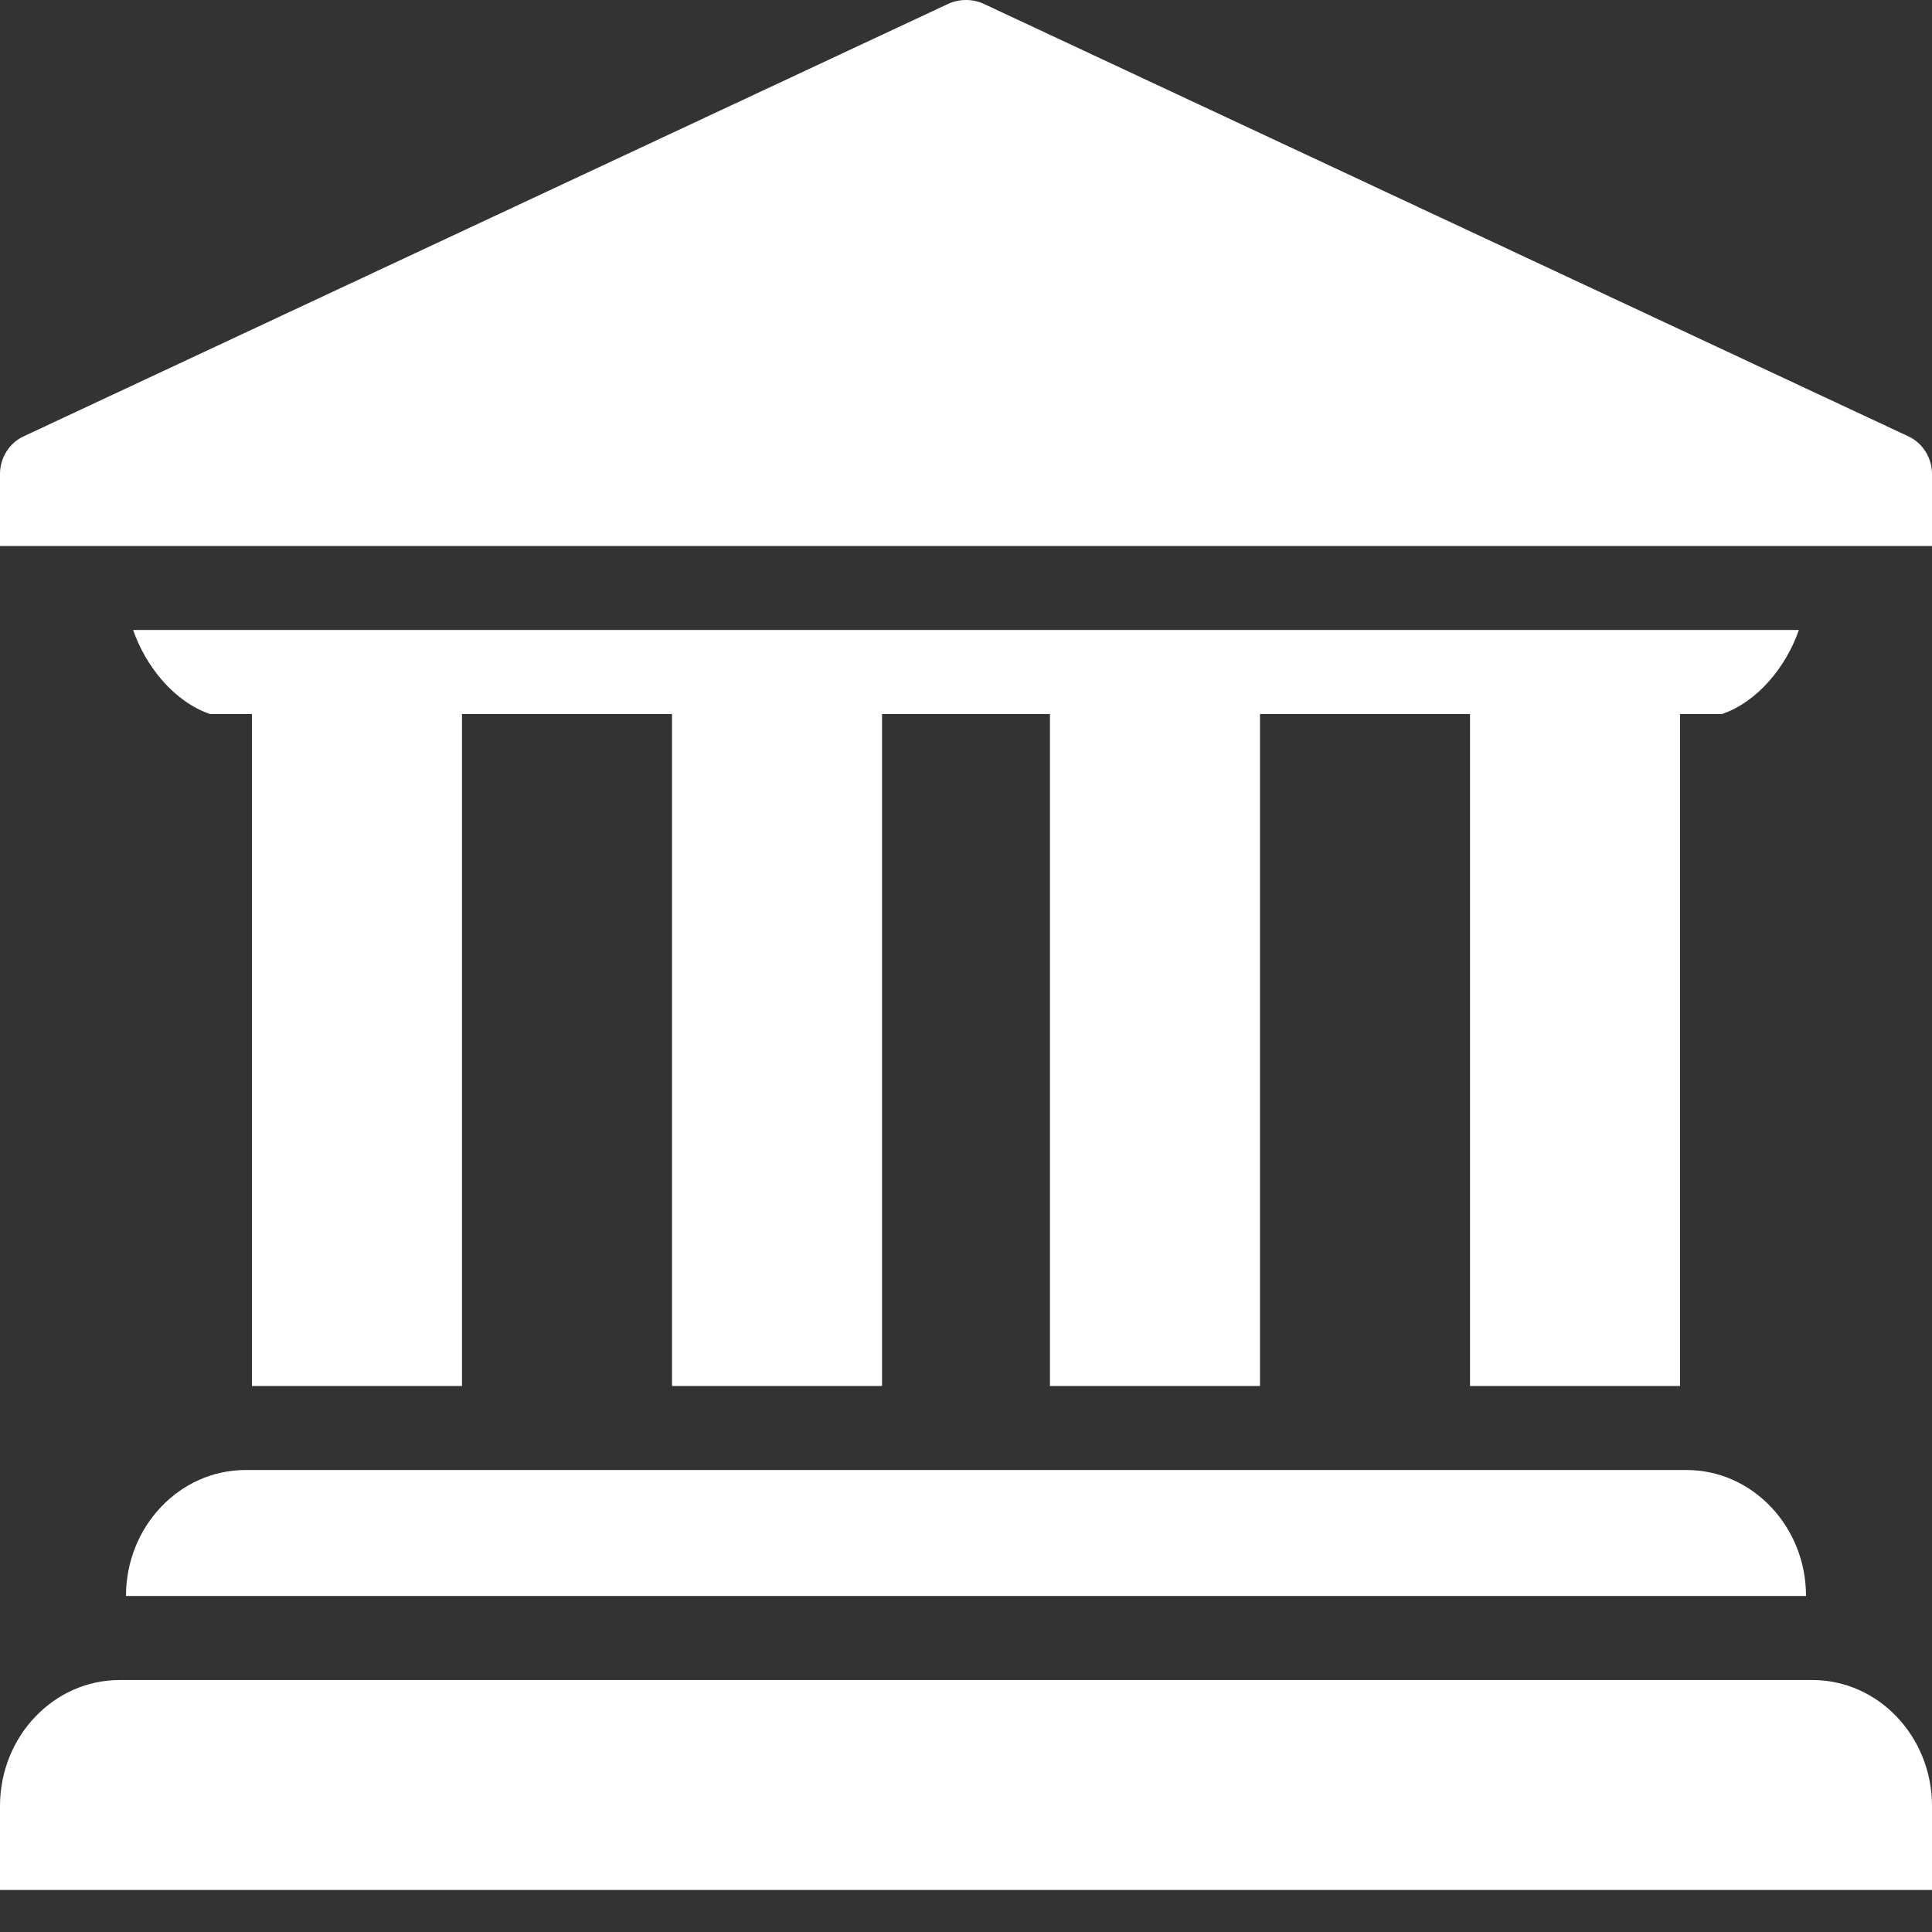 <?xml version="1.0" encoding="UTF-8"?> <svg xmlns="http://www.w3.org/2000/svg" width="24" height="24" viewBox="0 0 24 24" fill="none"><rect x="0" y="0" width="24" height="24" fill="#333333" stroke="none"/> <path d="M12 0C11.924 0 11.849 0.016 11.781 0.047L0.303 5.416C0.115 5.5 0 5.686 0 5.89V6.783H24V5.89C24 5.686 23.885 5.5 23.697 5.416L12.219 0.047C12.151 0.016 12.076 0 12 0ZM1.654 7.826C1.81 8.28 2.165 8.718 2.609 8.87H3.13V17.217H5.739V8.87H8.348V17.217H10.957V8.87H13.043V17.217H15.652V8.87H18.261V17.217H20.87V8.87H21.391C21.835 8.718 22.19 8.28 22.346 7.826H1.654ZM3.05 18.261C2.231 18.261 1.565 18.963 1.565 19.826H22.435C22.435 18.963 21.769 18.261 20.95 18.261H3.05ZM1.485 20.87C0.666 20.87 0 21.572 0 22.435V23.478H24V22.435C24 21.572 23.334 20.87 22.515 20.87H1.485Z" fill="white"></path> </svg> 